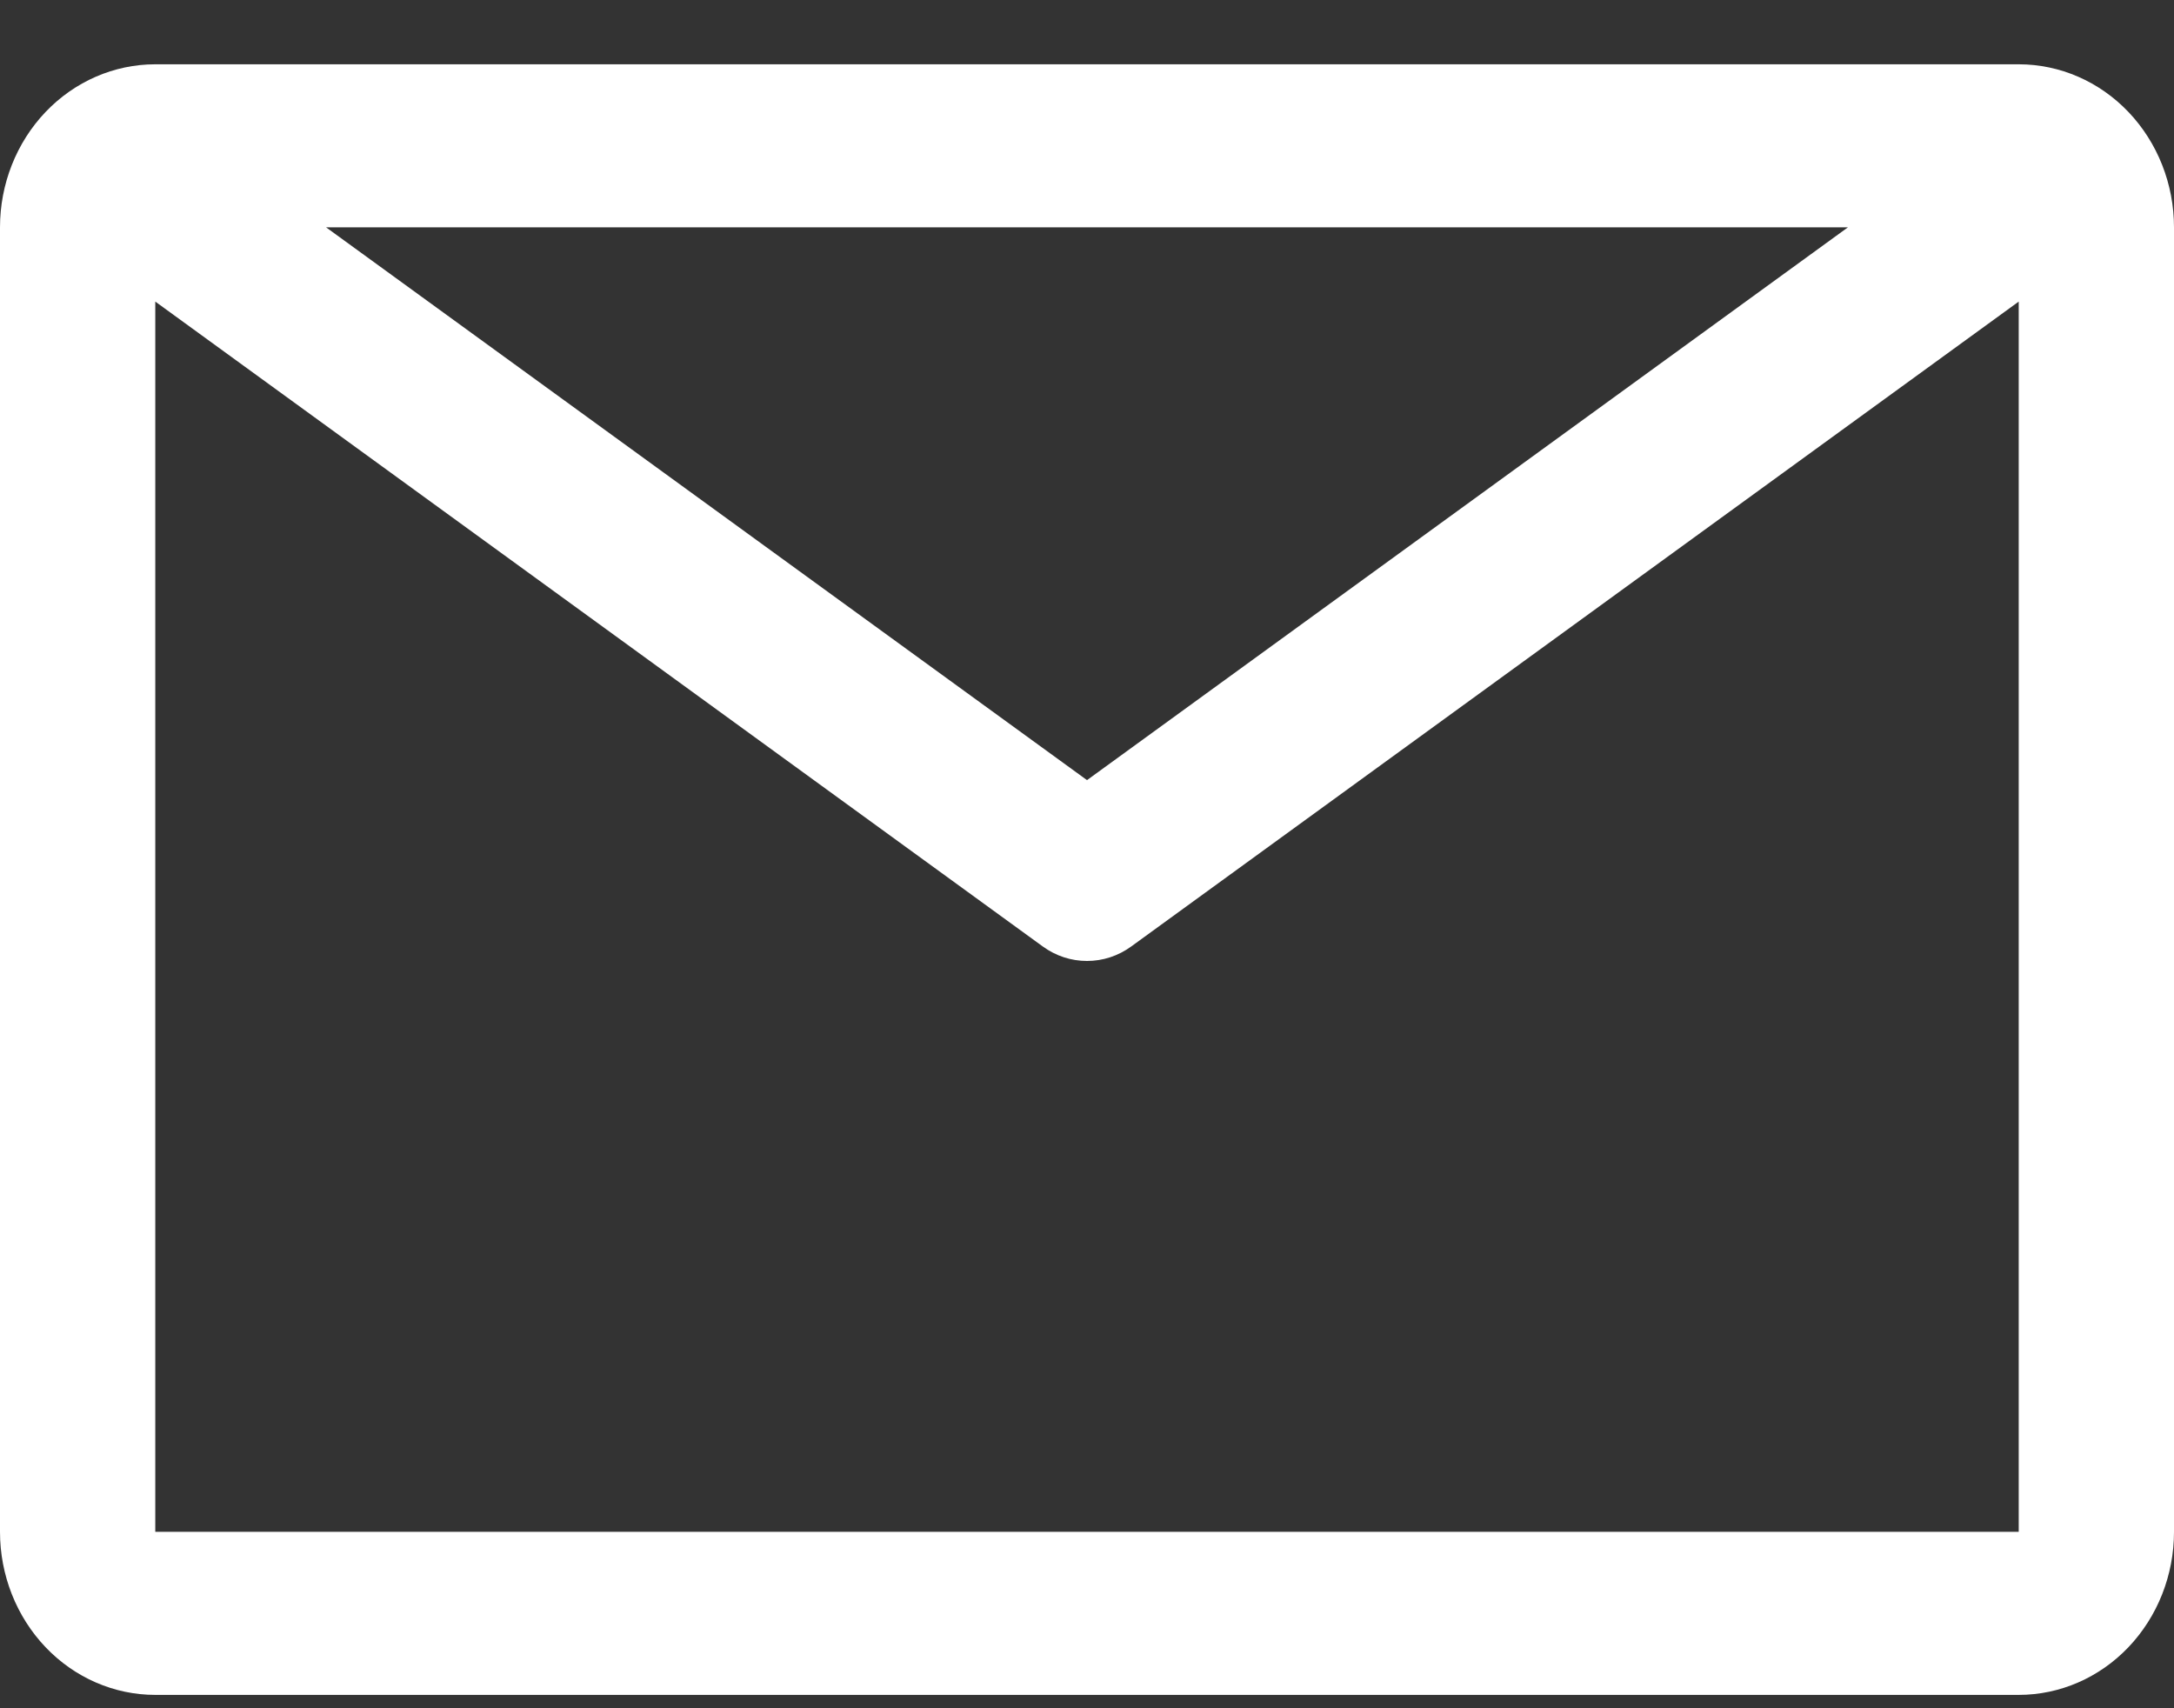 <svg width="28" height="22" viewBox="0 0 28 22" fill="none" xmlns="http://www.w3.org/2000/svg">
<rect x="0" y="0" width="28" height="22" fill="#333333" stroke="none"/>
<path d="M26 0.828H2C1.47 0.828 0.961 1.049 0.586 1.443C0.211 1.837 0 2.371 0 2.928V19.728C0 20.285 0.211 20.819 0.586 21.213C0.961 21.607 1.47 21.828 2 21.828H26C26.53 21.828 27.039 21.607 27.414 21.213C27.789 20.819 28 20.285 28 19.728V2.928C28 2.371 27.789 1.837 27.414 1.443C27.039 1.049 26.53 0.828 26 0.828ZM23.8 2.928L14 10.047L4.2 2.928H23.8ZM2 19.728V3.884L13.43 12.189C13.597 12.311 13.796 12.376 14 12.376C14.204 12.376 14.403 12.311 14.57 12.189L26 3.884V19.728H2Z" fill="white"/>
</svg>
